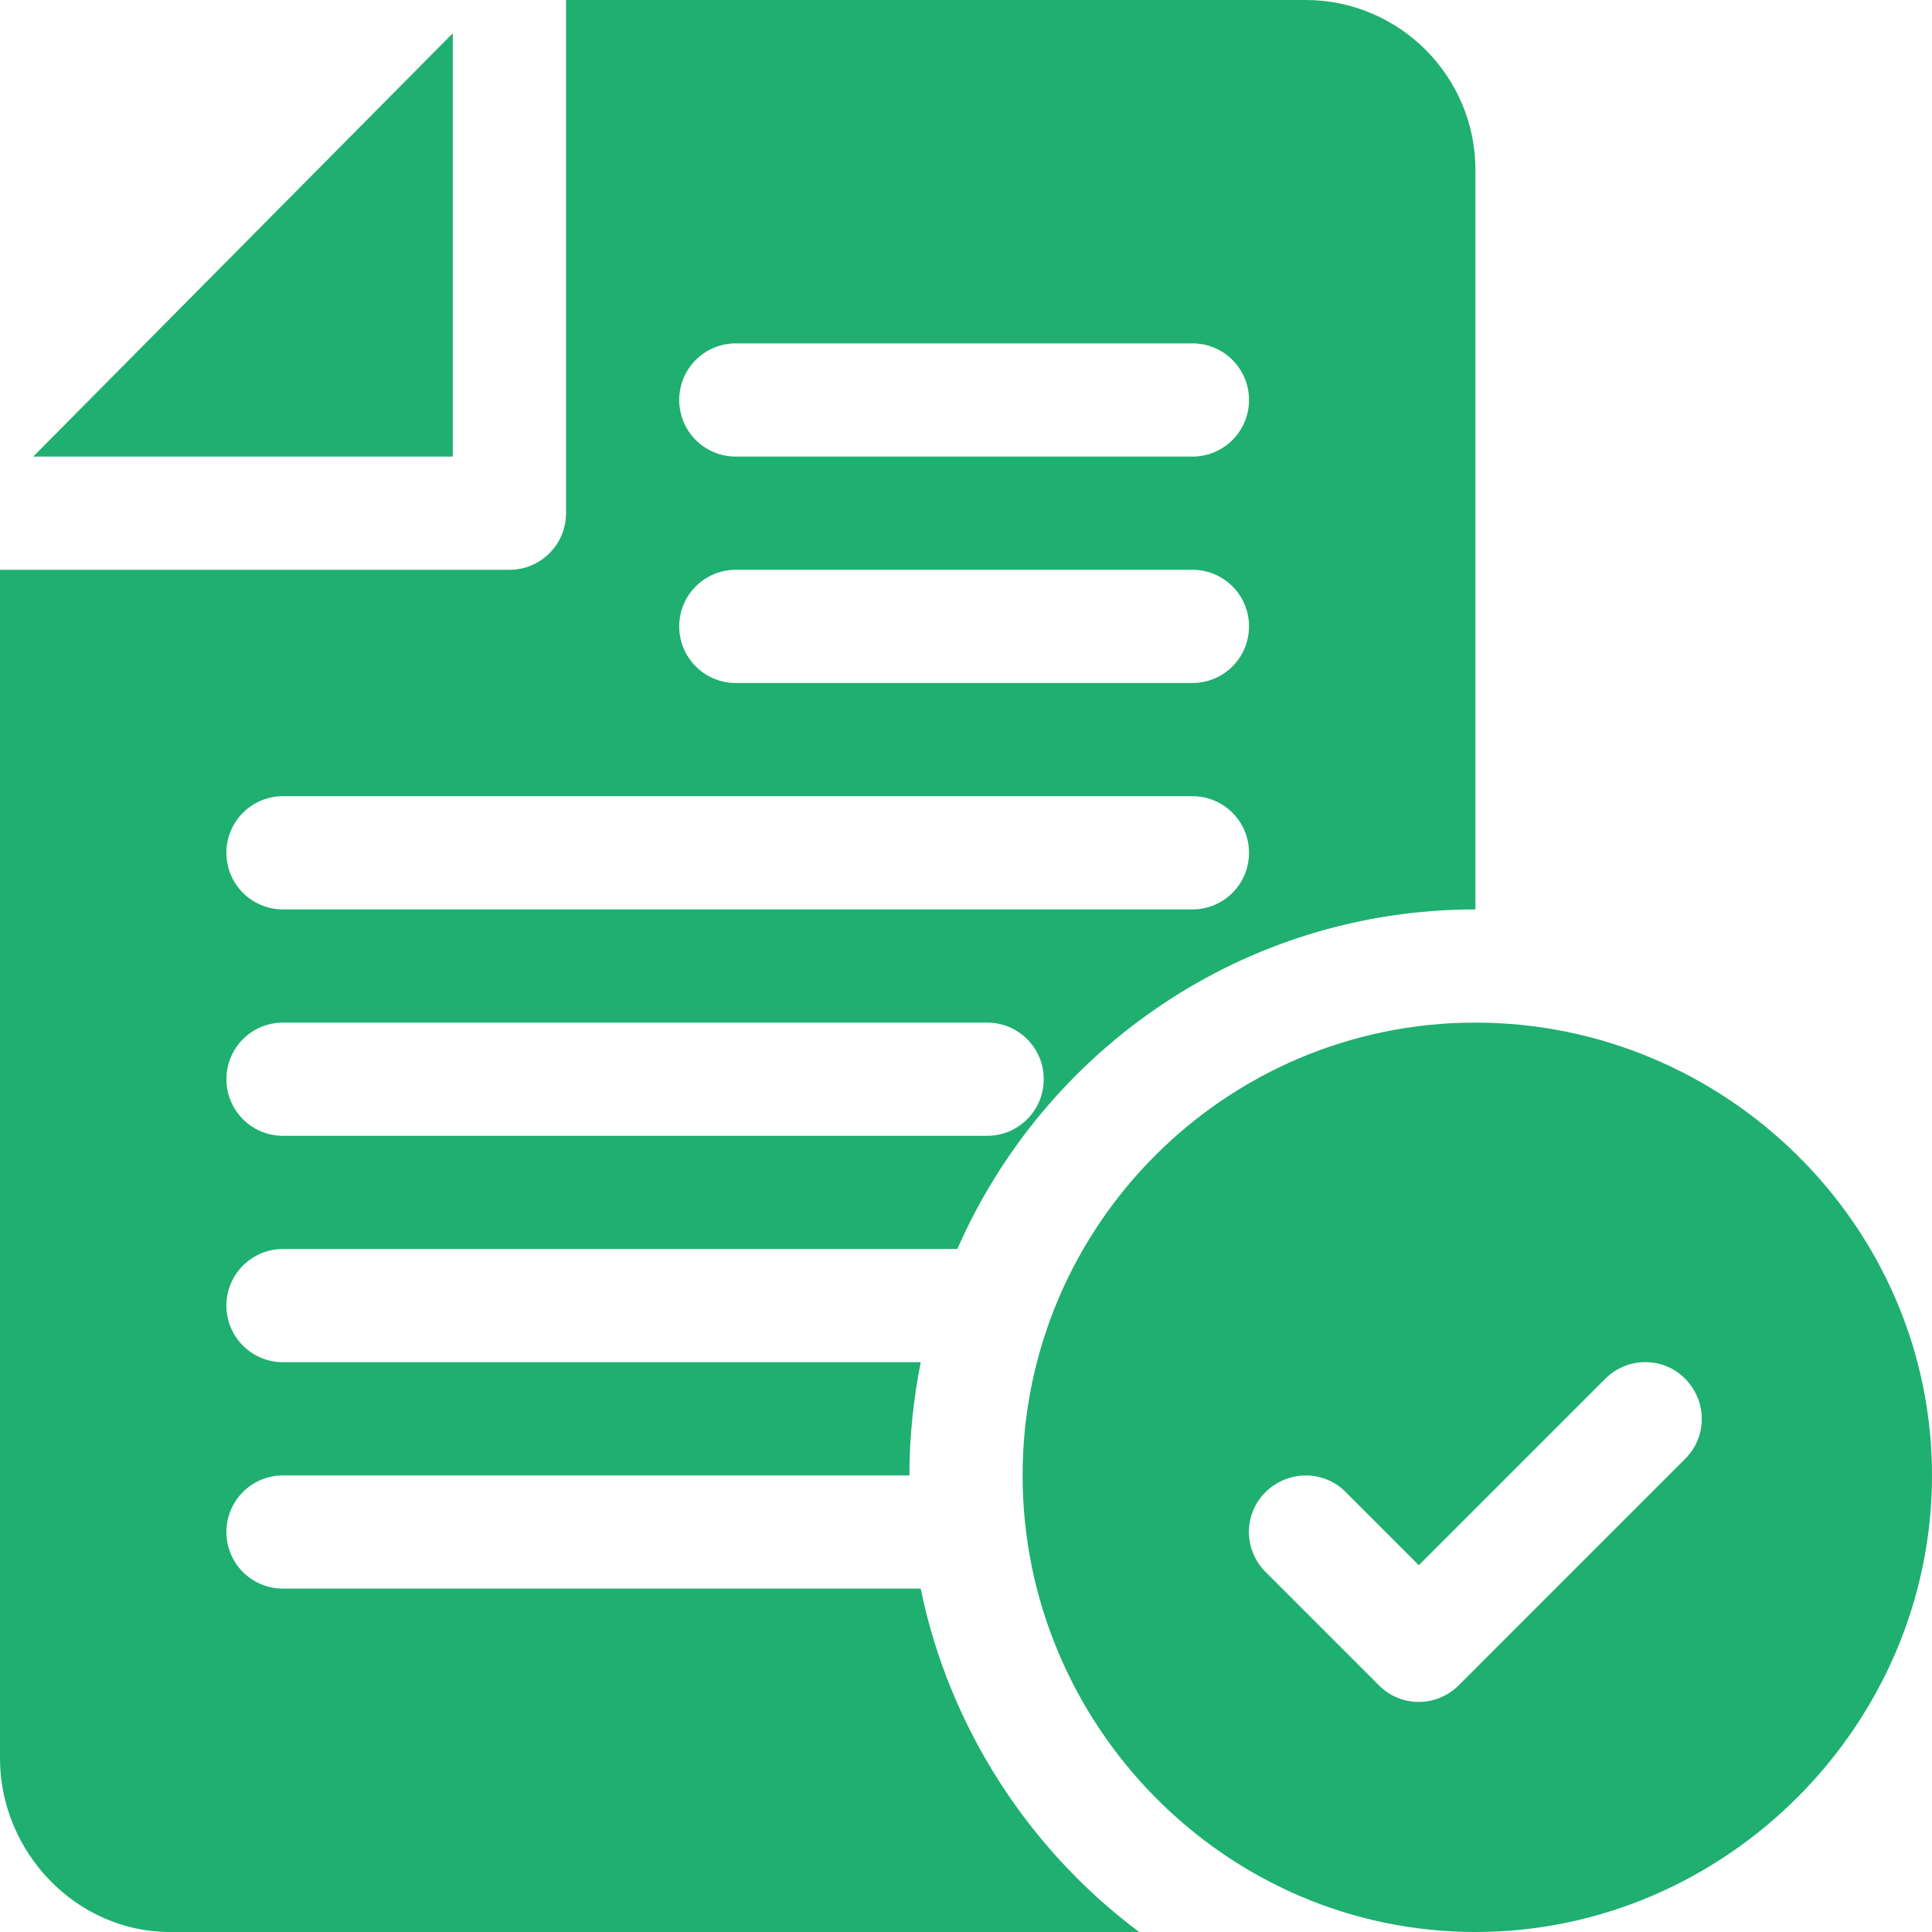 <?xml version="1.0" encoding="utf-8"?>
<!-- Generator: Adobe Illustrator 25.3.1, SVG Export Plug-In . SVG Version: 6.00 Build 0)  -->
<svg version="1.1" id="Capa_1" xmlns="http://www.w3.org/2000/svg" xmlns:xlink="http://www.w3.org/1999/xlink" x="0px" y="0px"
	 viewBox="0 0 512 512" style="enable-background:new 0 0 512 512;" xml:space="preserve">
<style type="text/css">
	.st0{fill:#1FAF71;}
</style>
<g>
	<g>
		<polygon class="st0" points="8.8,121 120,121 120,8.8 		"/>
	</g>
</g>
<g>
	<g>
		<path class="st0" d="M391,271c-66.2,0-120,53.8-120,120s53.8,121,120,121s121-54.8,121-121S457.2,271,391,271z M446.6,386.6
			l-60,60c-5.9,5.9-15.4,5.9-21.2,0l-30-30c-5.9-5.9-5.9-15.4,0-21.2s15.4-5.9,21.2,0l19.4,19.4l49.4-49.4c5.9-5.9,15.4-5.9,21.2,0
			S452.5,380.7,446.6,386.6z"/>
	</g>
</g>
<g>
	<g>
		<path class="st0" d="M75,331h178.7c23.2-52.9,75.9-90,137.3-90V45c0-24.8-20.2-45-45-45H150v136c0,8.3-6.7,15-15,15H0v315
			c0,24.8,20.2,46,45,46h256.9c-29.1-21.7-50.4-54.2-57.9-91H75c-8.3,0-15-6.7-15-15c0-8.3,6.7-15,15-15h166c0-10.3,1.1-20.3,3-30
			H75c-8.3,0-15-6.7-15-15S66.7,331,75,331z M195,91h121c8.3,0,15,6.7,15,15s-6.7,15-15,15H195c-8.3,0-15-6.7-15-15S186.7,91,195,91
			z M195,151h121c8.3,0,15,6.7,15,15s-6.7,15-15,15H195c-8.3,0-15-6.7-15-15S186.7,151,195,151z M75,211h241c8.3,0,15,6.7,15,15
			s-6.7,15-15,15H75c-8.3,0-15-6.7-15-15S66.7,211,75,211z M75,271h186.6c8.3,0,15,6.7,15,15c0,8.3-6.7,15-15,15H75
			c-8.3,0-15-6.7-15-15S66.7,271,75,271z"/>
	</g>
</g>
</svg>
